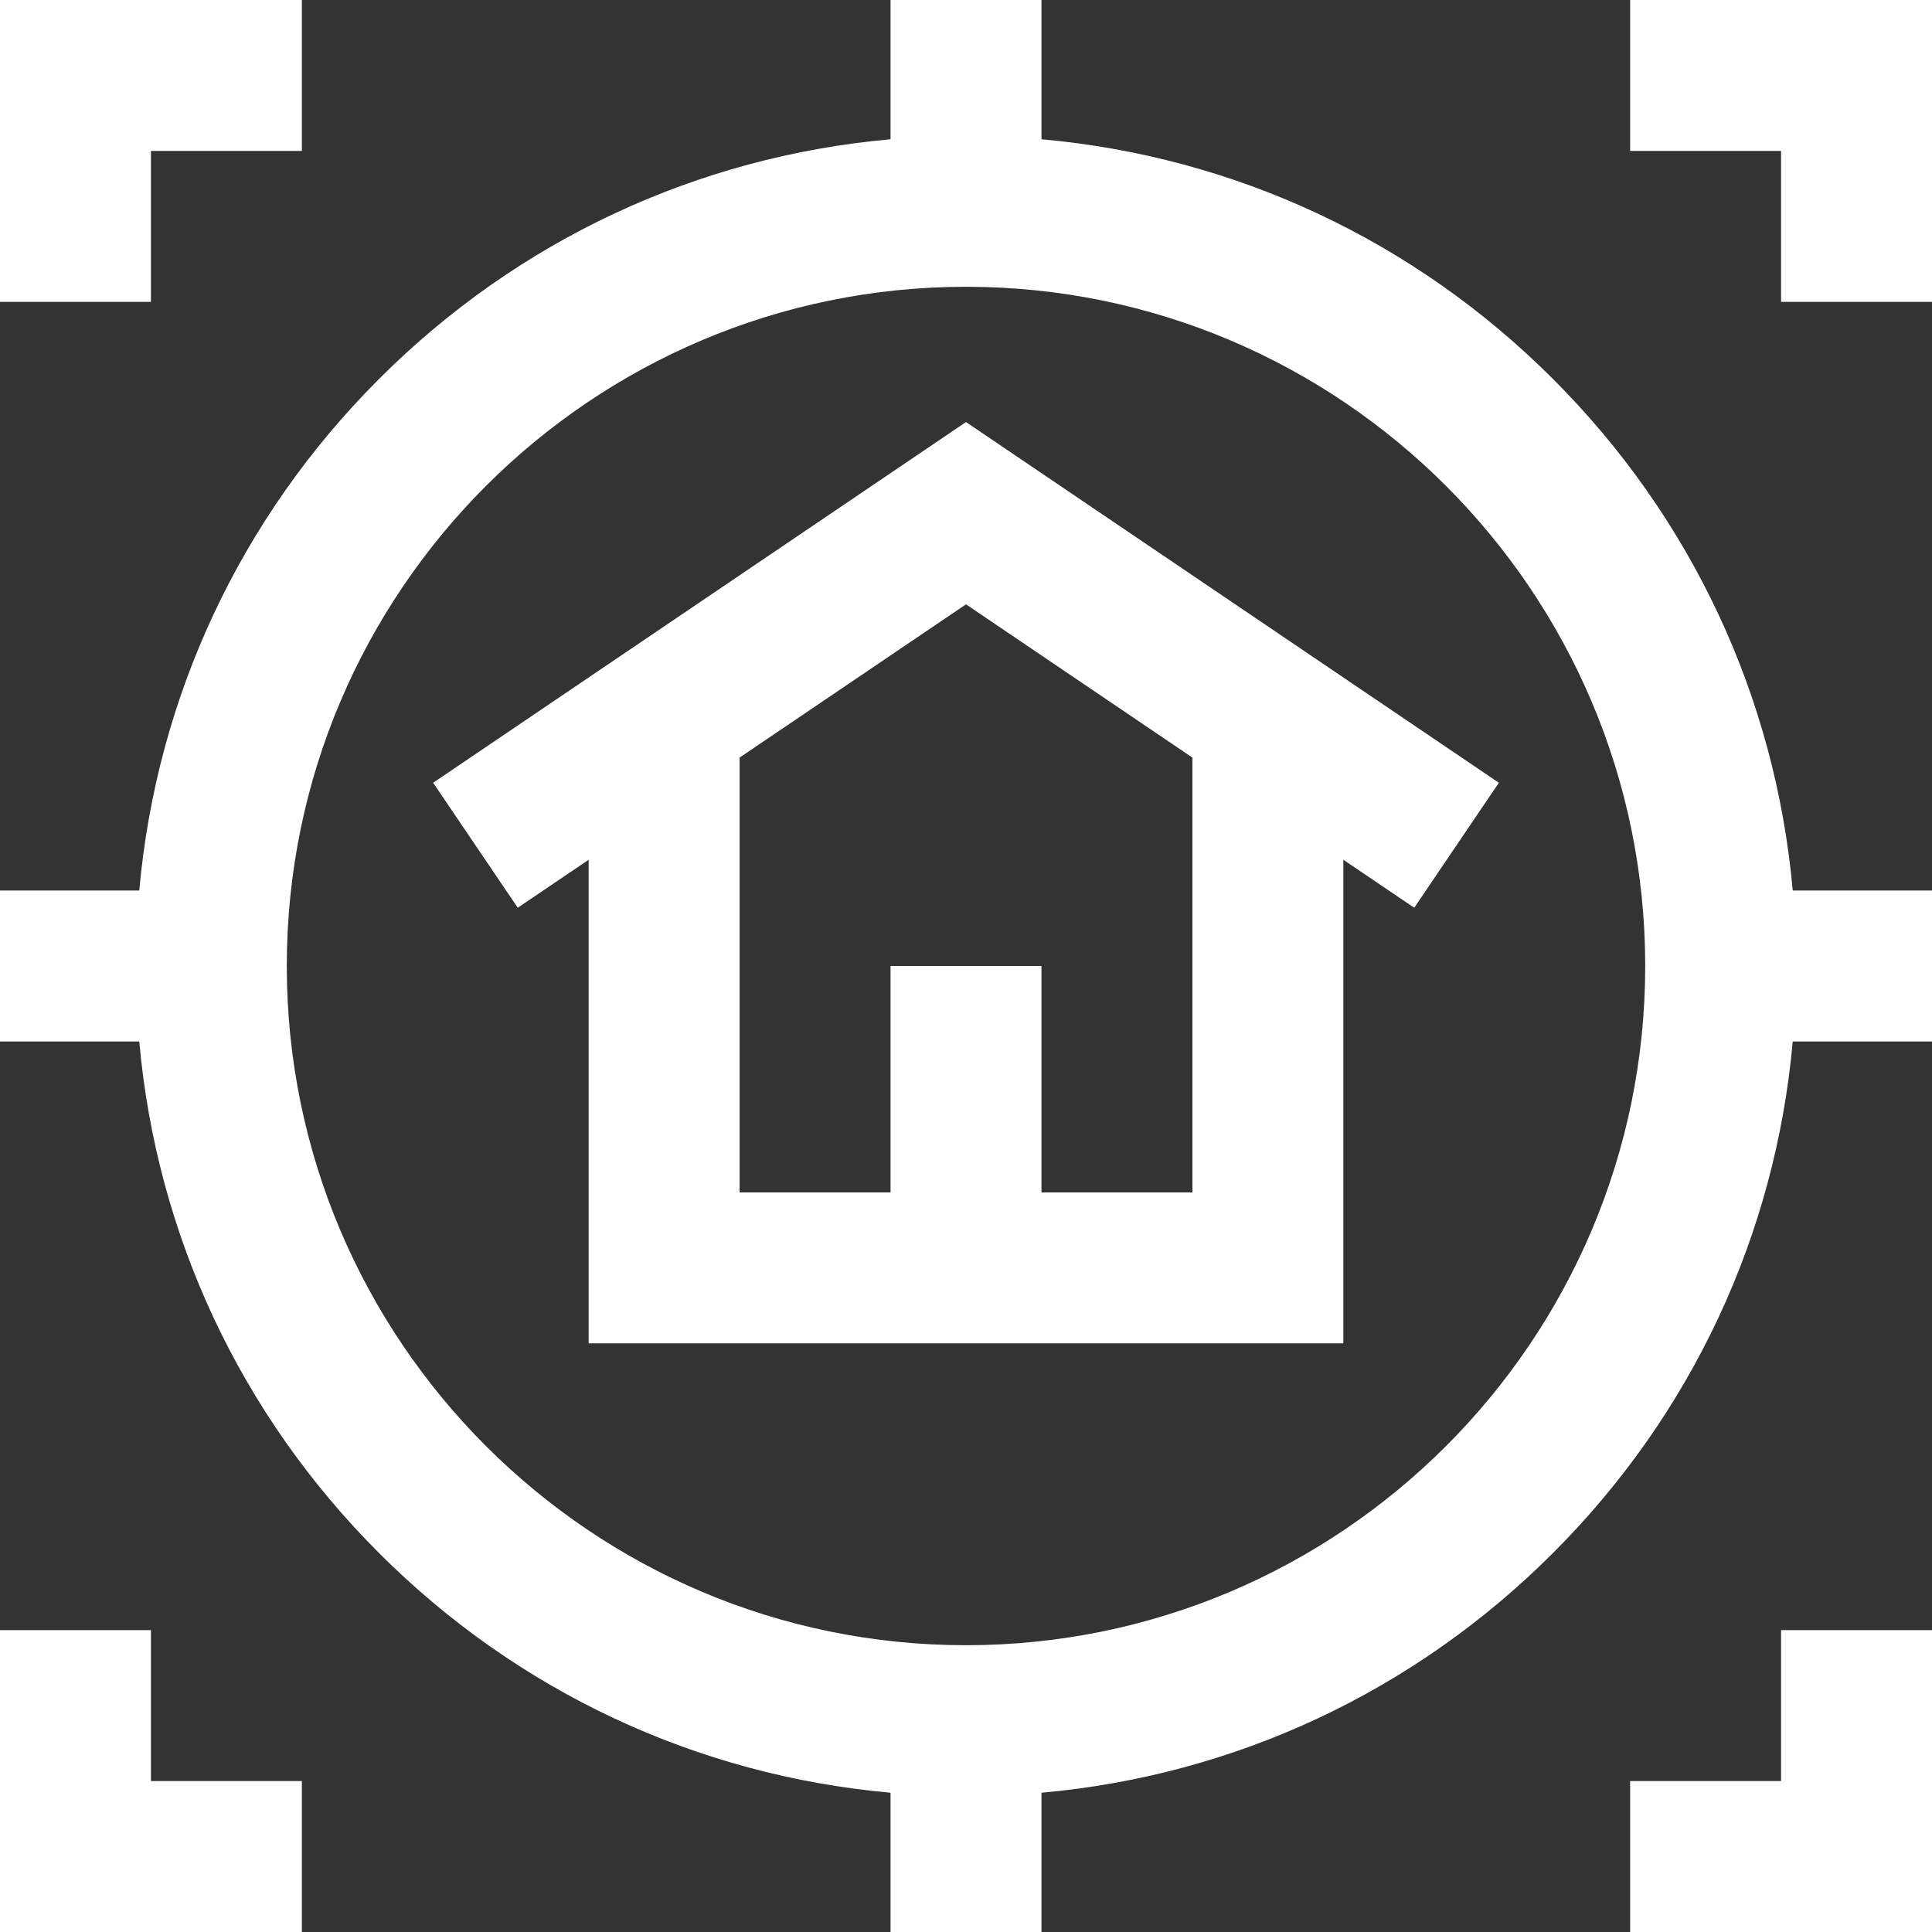 <?xml version="1.0" encoding="UTF-8"?> <svg xmlns="http://www.w3.org/2000/svg" width="512" height="512" viewBox="0 0 512 512" fill="none"><rect x="0" y="0" width="512" height="512" fill="#333333" stroke="none"/> <g clip-path="url(#clip0_106_403)"> <path d="M114.789 207.438L137.212 240.562L156 227.844V356H356V227.844L374.789 240.562L397.212 207.438L256 111.849L114.789 207.438ZM316 316H276V256H236V316H196V200.767L256 160.152L316 200.767V316Z" fill="white"></path> <path d="M411.563 100.437C374.762 63.635 327.215 41.492 276 36.906V0H236V36.906C184.785 41.492 137.238 63.635 100.437 100.437C63.635 137.238 41.492 184.785 36.906 236H0V276H36.906C41.492 327.215 63.635 374.762 100.437 411.563C137.238 448.365 184.785 470.508 236 475.094V512H276V475.094C327.215 470.508 374.762 448.365 411.563 411.563C448.365 374.762 470.508 327.215 475.094 276H512V236H475.094C470.508 184.785 448.365 137.238 411.563 100.437ZM256 436C156.748 436 76 355.252 76 256C76 156.748 156.748 76 256 76C355.252 76 436 156.748 436 256C436 355.252 355.252 436 256 436Z" fill="white"></path> <path d="M472 472H432V512H512V432H472V472Z" fill="white"></path> <path d="M40 432H0V512H80V472H40V432Z" fill="white"></path> <path d="M40 40H80V0H0V80H40V40Z" fill="white"></path> <path d="M432 0V40H472V80H512V0H432Z" fill="white"></path> </g> <defs> <clipPath id="clip0_106_403"> <rect width="512" height="512" fill="white"></rect> </clipPath> </defs> </svg> 